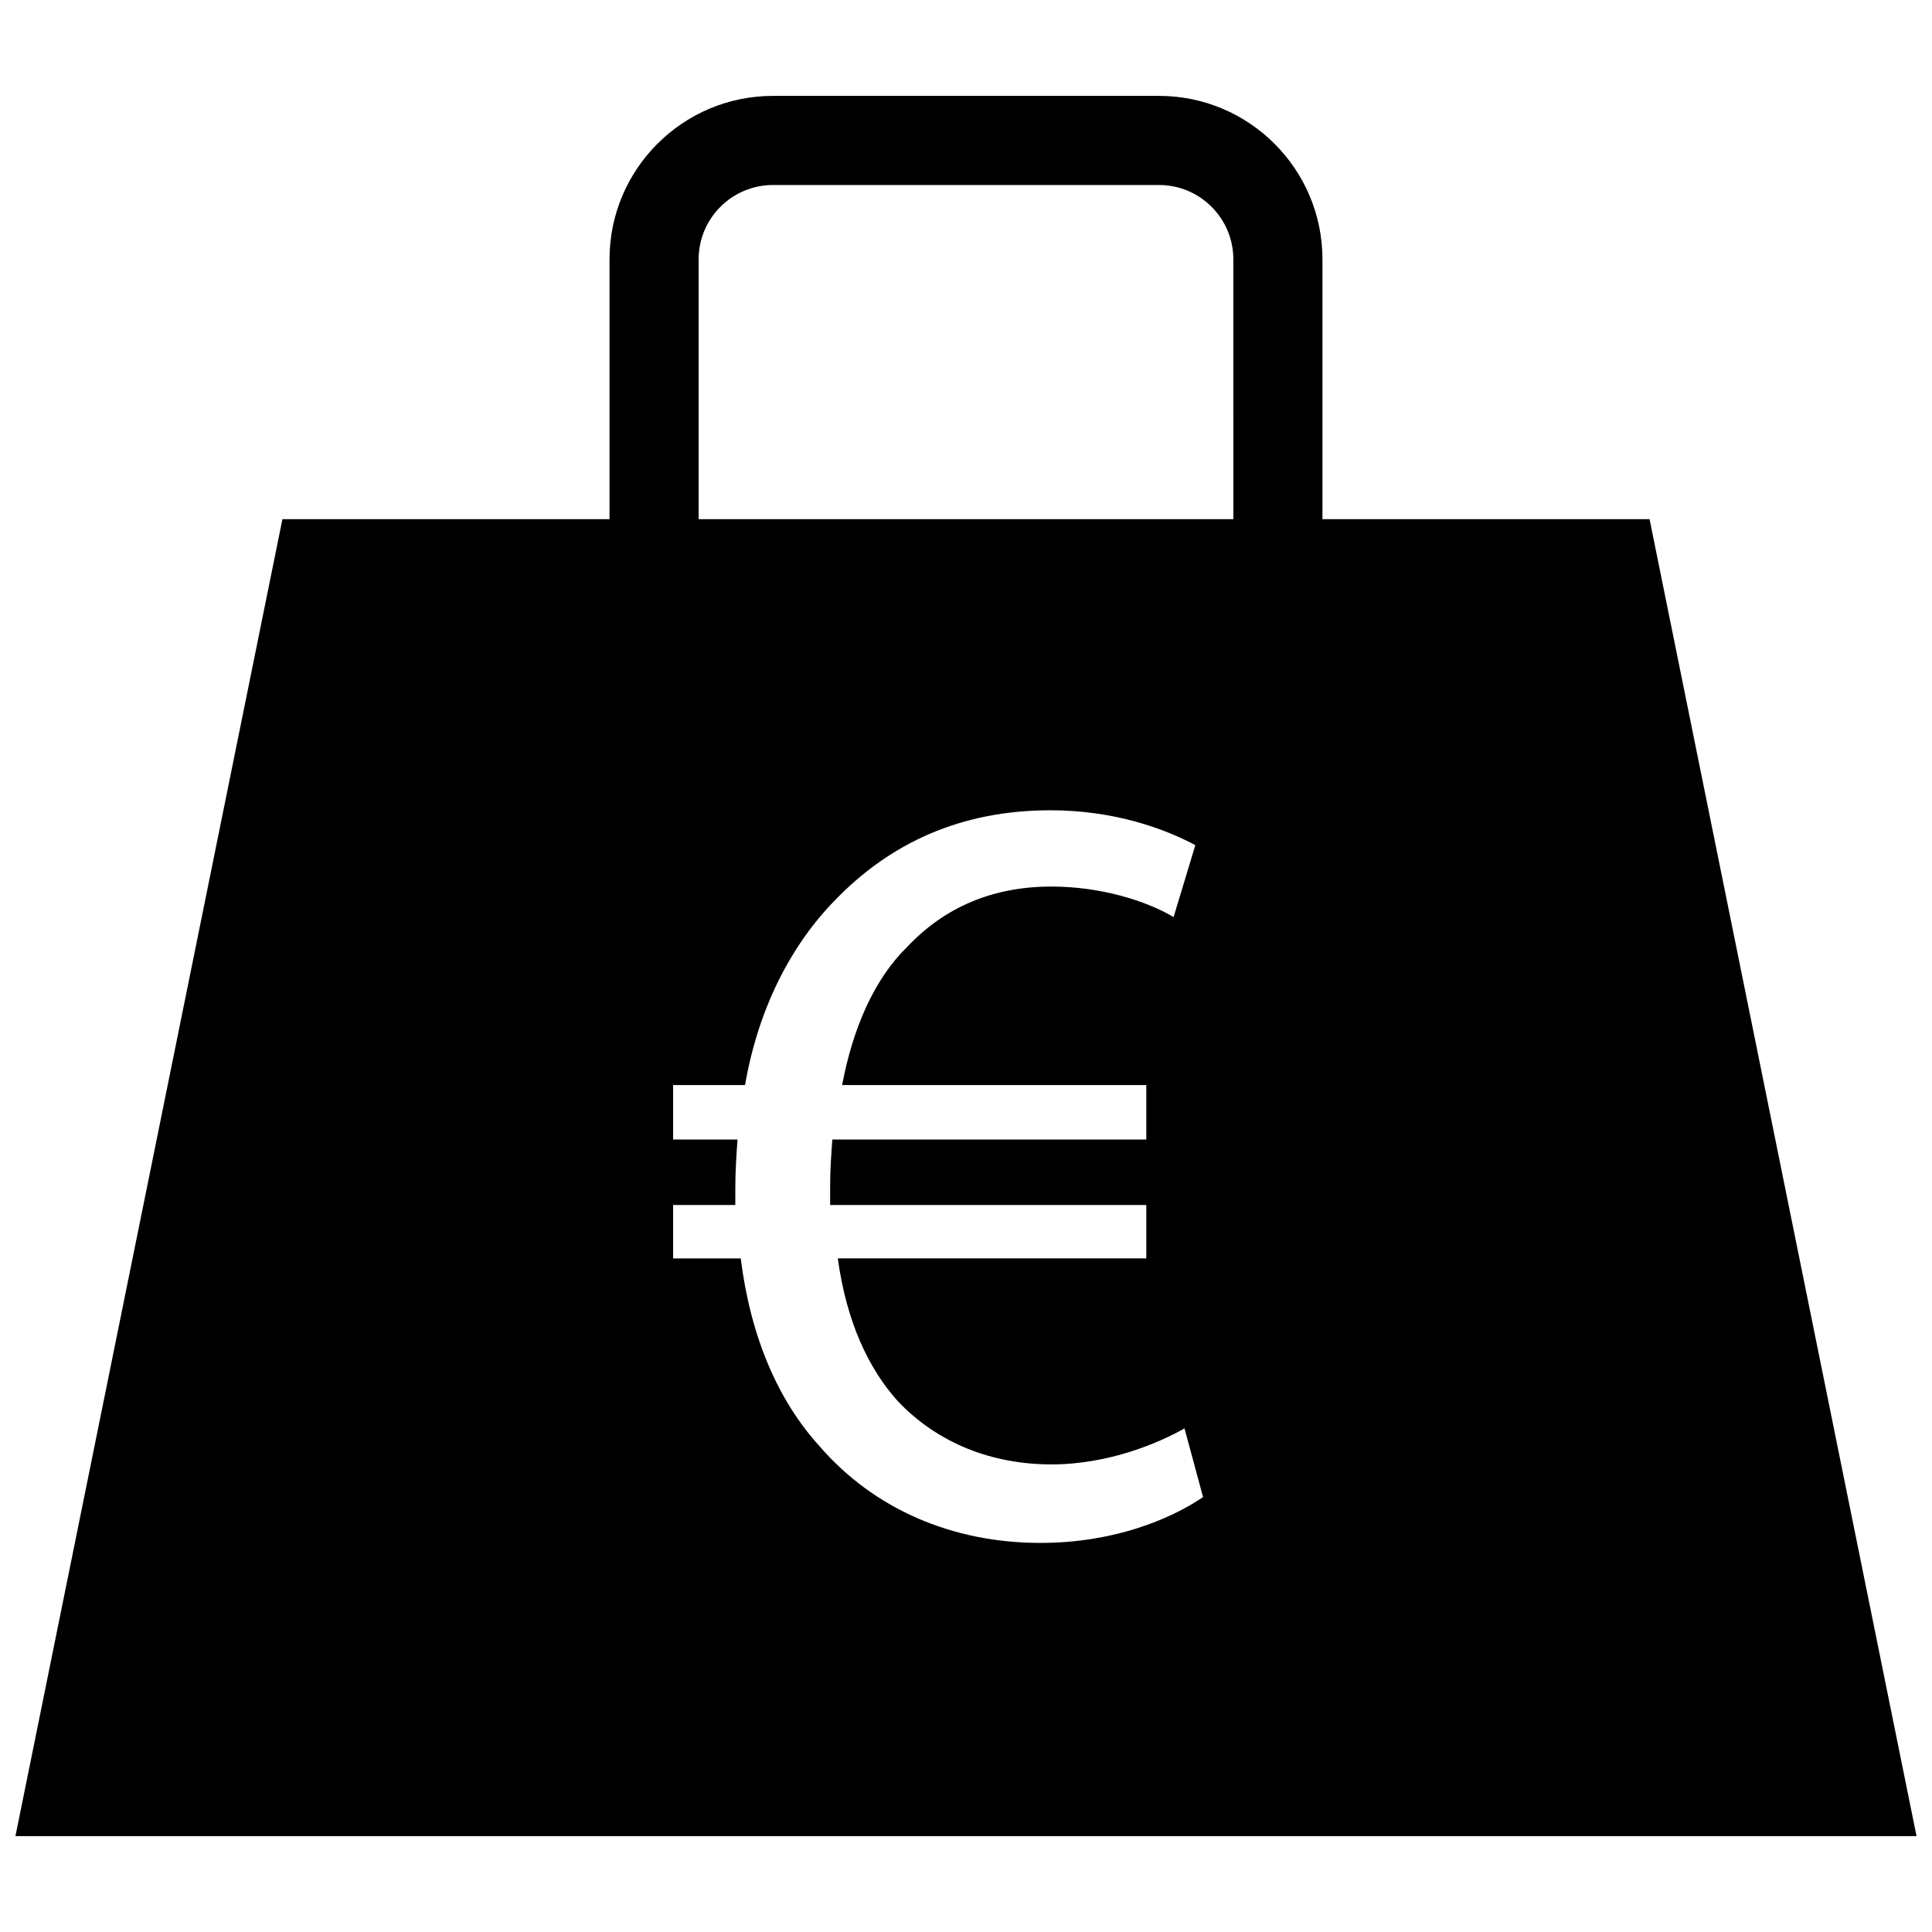 <?xml version="1.0" encoding="UTF-8"?>
<!-- Uploaded to: ICON Repo, www.iconrepo.com, Generator: ICON Repo Mixer Tools -->
<svg width="800px" height="800px" version="1.1" viewBox="144 144 512 512" xmlns="http://www.w3.org/2000/svg">
 <defs>
  <clipPath id="a">
   <path d="m148.09 169h503.81v462h-503.81z"/>
  </clipPath>
 </defs>
 <g clip-path="url(#a)">
  <path d="m581.15 281.59h-86.688v-68.879c0-23.883-19.414-43.297-43.297-43.297h-102.34c-23.883 0-43.297 19.414-43.297 43.297v68.879h-86.684l-70.754 349h503.81zm-161.39 271.3c-23.41 0-44.195-8.957-58.648-25.711-10.988-12.121-18.199-28.891-20.812-49.688h-17.918v-14.152h16.484v-4.328c0-4.629 0.285-8.957 0.582-13.02l-17.066-0.004v-14.438h19.066c3.481-20.23 12.137-36.984 23.695-48.84 14.738-15.32 33.52-23.977 57.215-23.977 17.035 0 30.324 4.914 38.414 9.242l-5.762 19.066c-7.227-4.328-19.363-8.094-32.355-8.094-15.602 0-28.324 5.496-38.148 15.902-8.66 8.375-14.453 21.379-17.336 36.699h80.609v14.438h-83.203c-0.285 3.762-0.582 8.109-0.582 12.137v5.211h83.789v14.152h-81.758c2.297 16.75 8.094 29.172 15.902 37.832 10.676 11.273 25.129 16.766 40.73 16.766 15.305 0 28.59-5.777 35.25-9.539l4.914 18.199c-8.961 6.082-23.996 12.145-43.062 12.145zm51.09-271.3h-141.7l-0.004-68.879c0-10.848 8.832-19.68 19.68-19.68h102.34c10.848 0 19.68 8.832 19.68 19.68z"/>
 </g>
</svg>